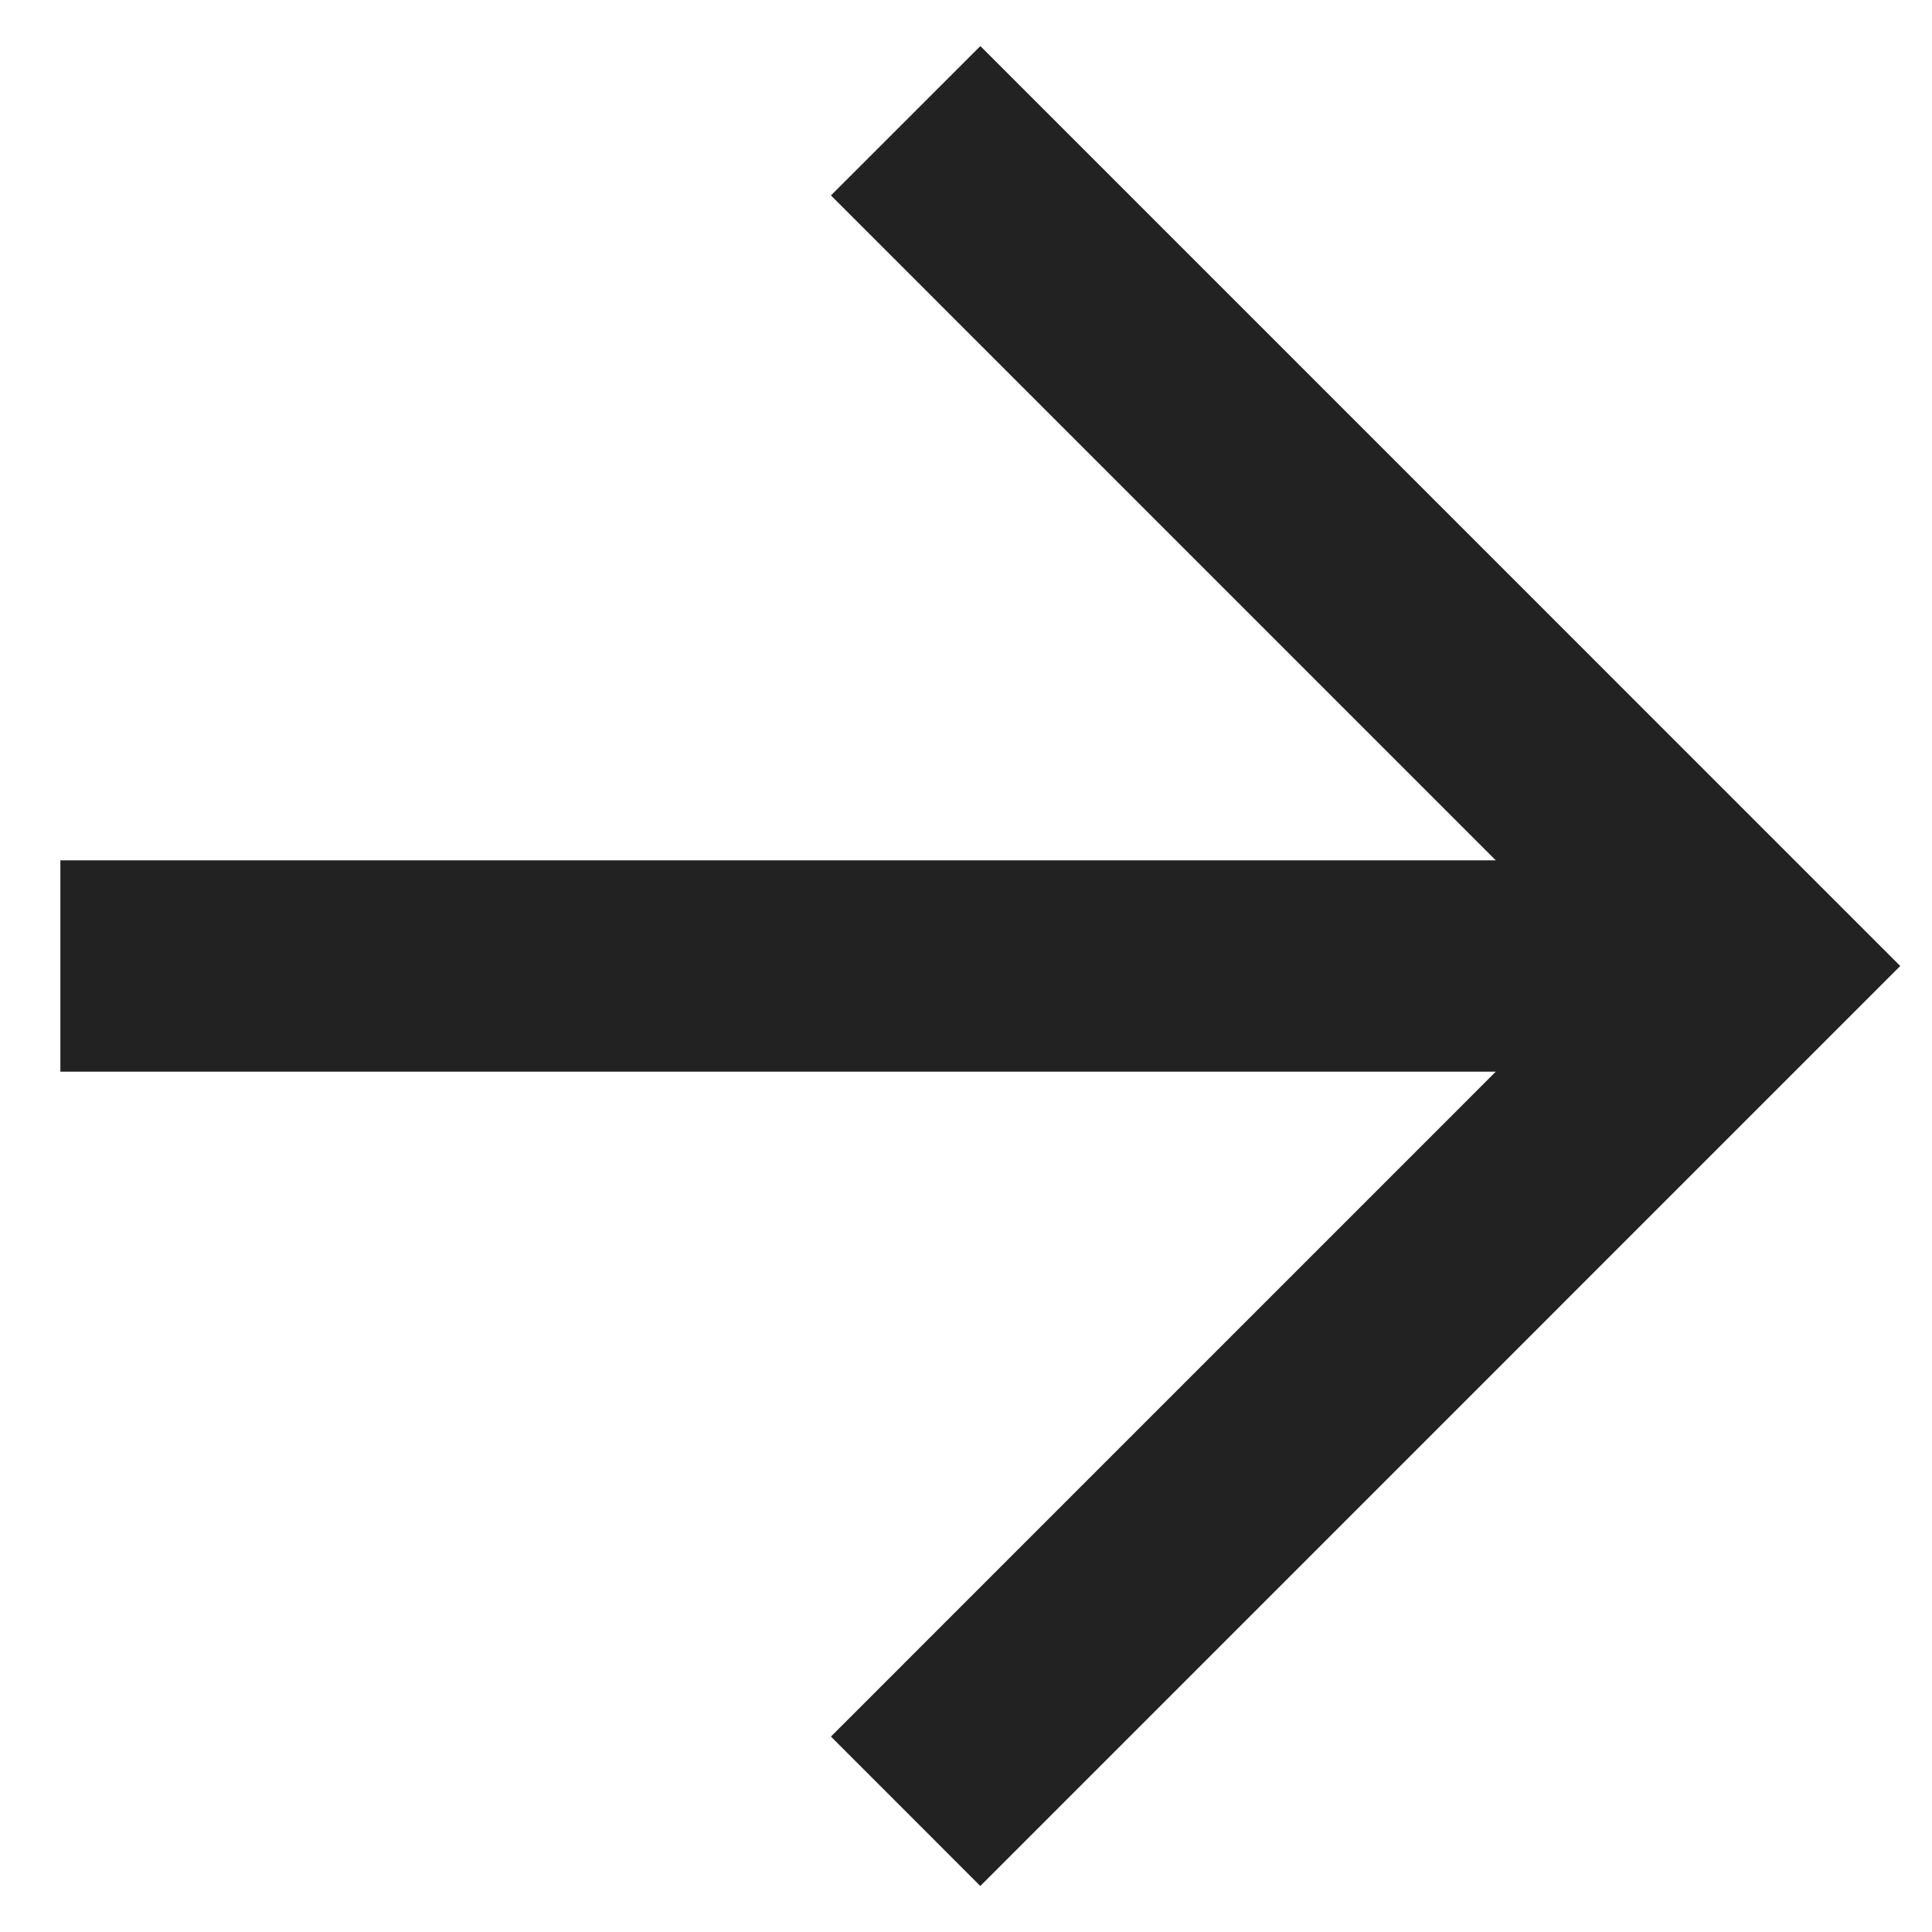 <svg xmlns="http://www.w3.org/2000/svg" width="32" height="32" fill="none"><path fill="#222" fill-rule="evenodd" d="M24.775 14.25 13.763 3.237 16.238.763 31.474 16 16.237 31.238l-2.474-2.475L24.775 17.75H1v-3.5h23.775Z" clip-rule="evenodd"/></svg>